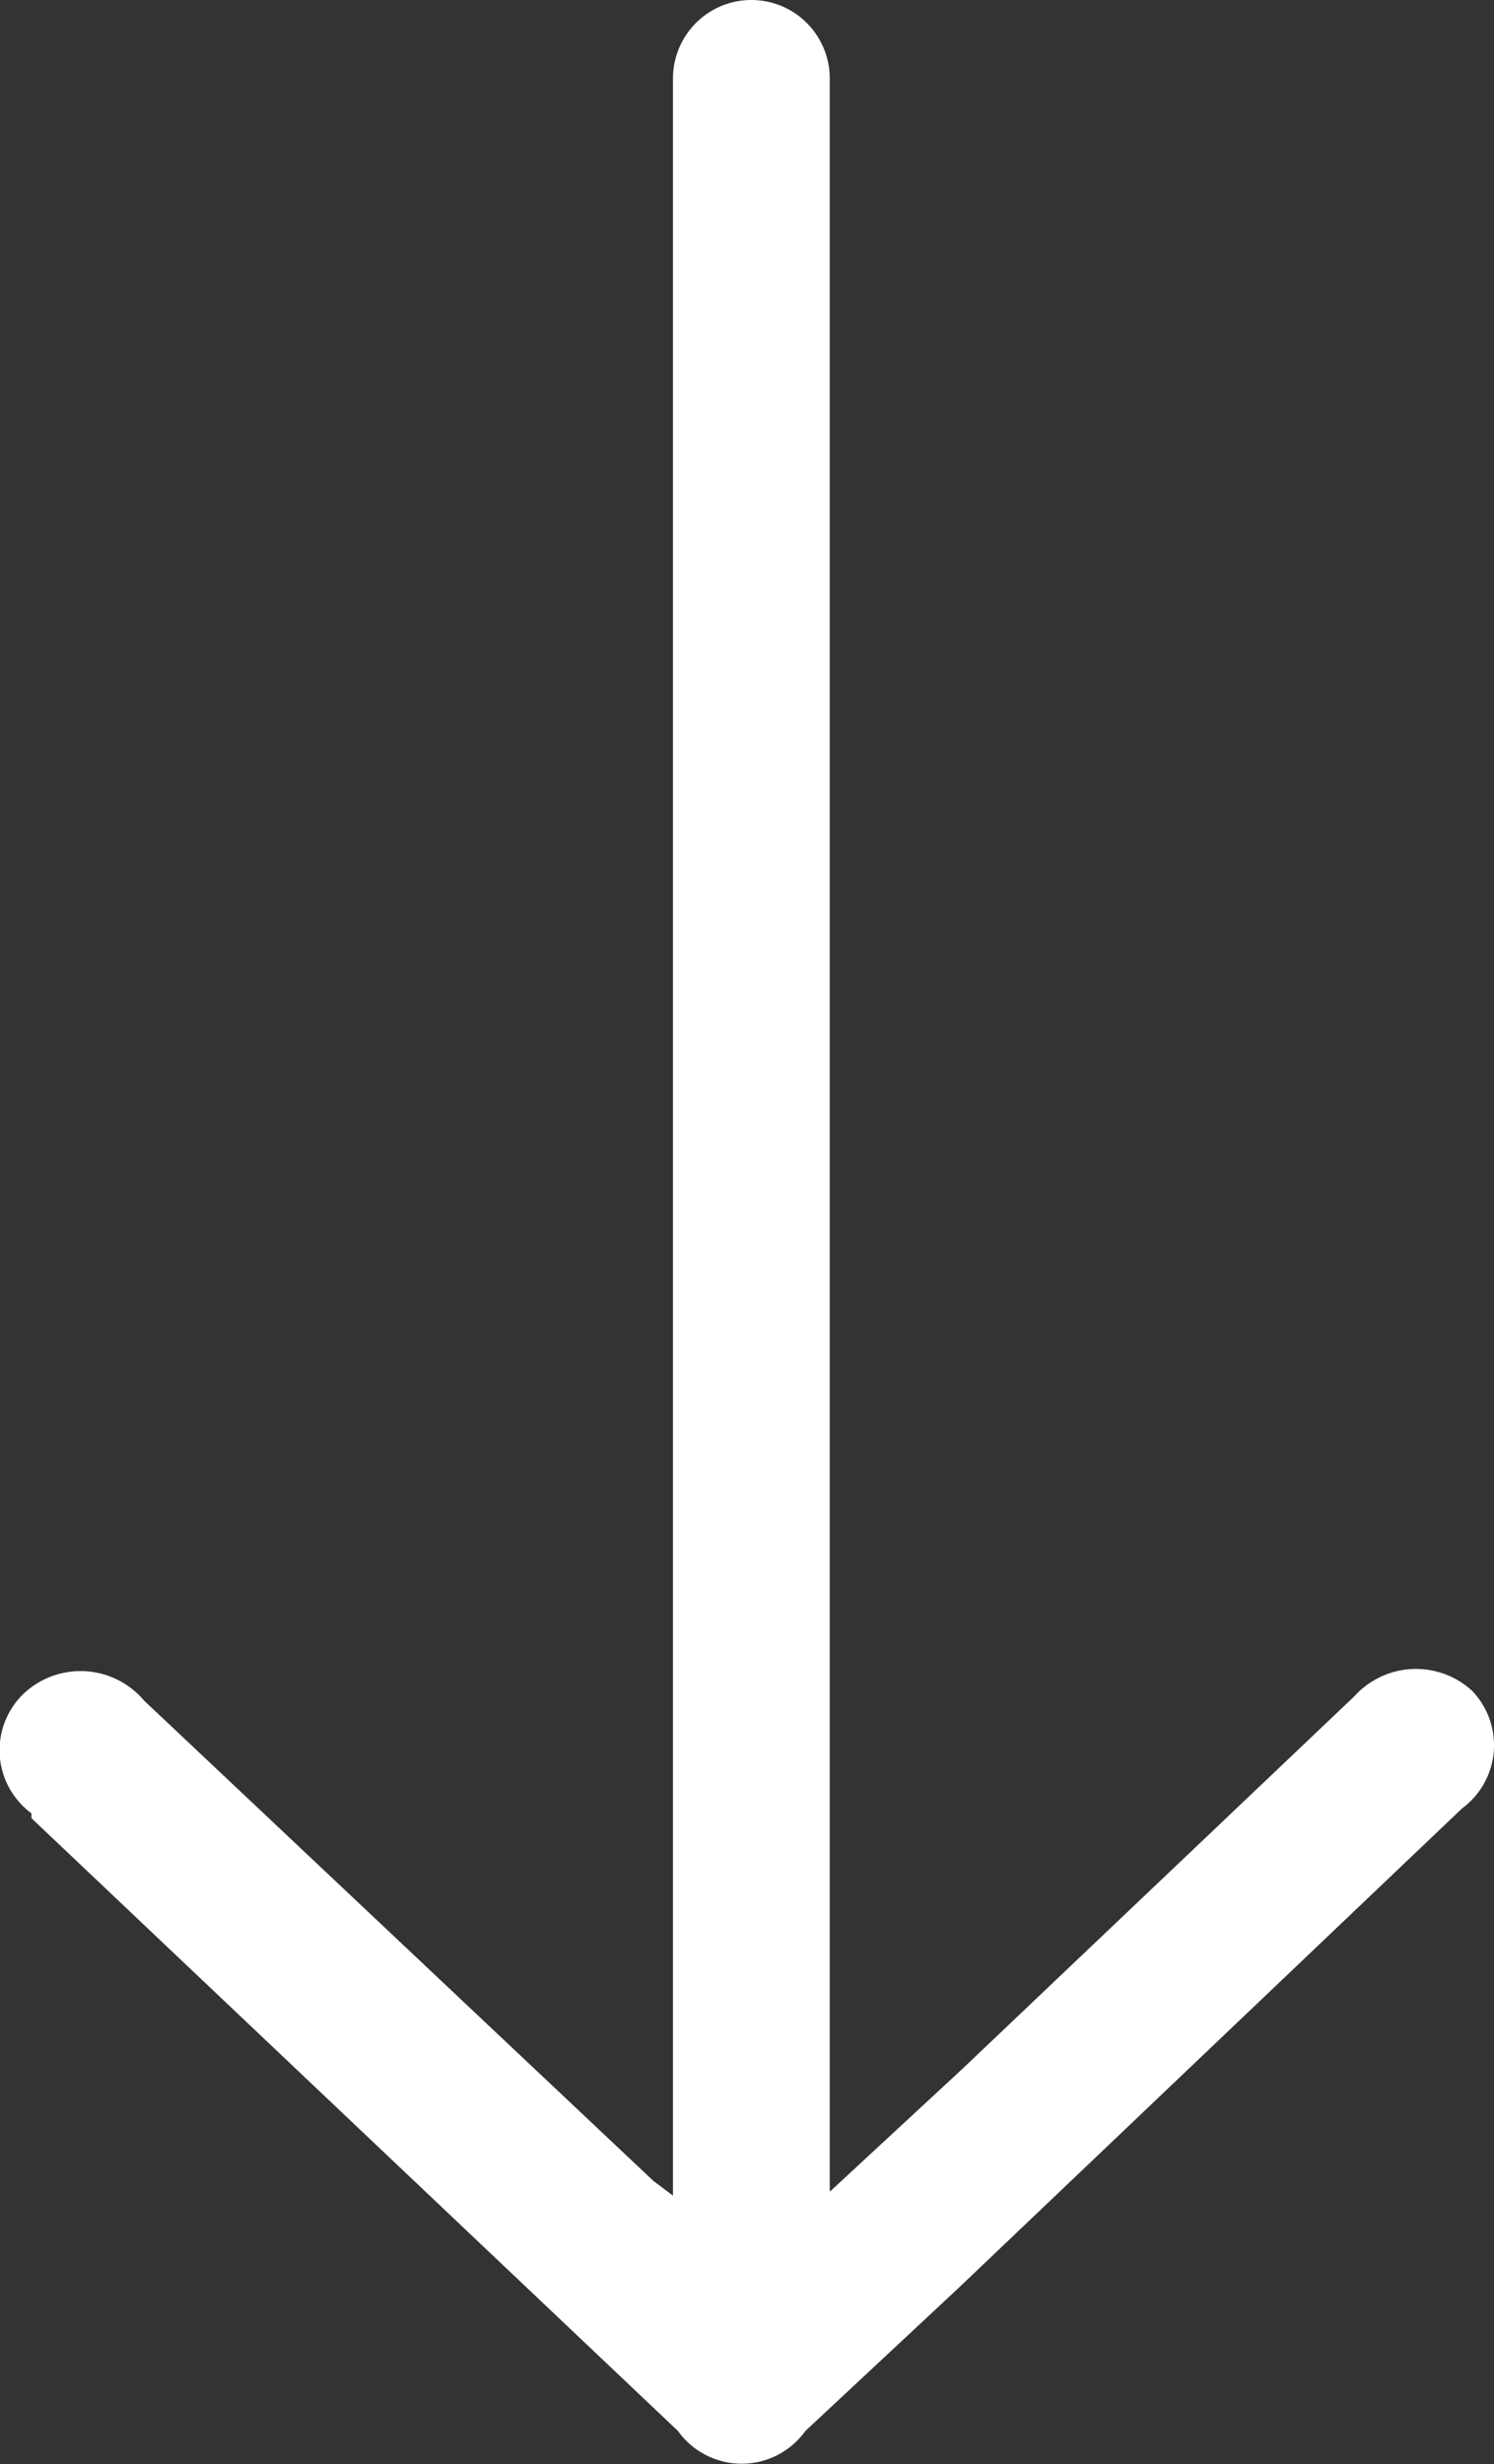 <?xml version="1.0" encoding="utf-8"?>
<!-- Generator: Adobe Illustrator 26.3.1, SVG Export Plug-In . SVG Version: 6.00 Build 0)  -->
<svg xmlns="http://www.w3.org/2000/svg" width="10.789" height="17.781" viewBox="0 0 10.789 17.781">
  <rect x="0" y="0" width="10.789" height="17.781" fill="#333333" stroke="none"/>
  <g id="Arrow" transform="translate(10.789) rotate(90)">
    <path id="Arrow-2" data-name="Arrow" d="M15.812,4.793l-.884-.955-2.688-2.83A.6.6,0,0,1,12.2.159a.566.566,0,0,1,.849.071l3.467,3.643,1.026,1.1a.566.566,0,0,1,0,.92l-4.422,4.669h-.035a.566.566,0,0,1-.849.071.6.6,0,0,1,.035-.884l3.467-3.679.106-.141H.566a.566.566,0,1,1,0-1.132H15.812Z" transform="translate(0 0)" fill="#fff"/>
  </g>
</svg>


